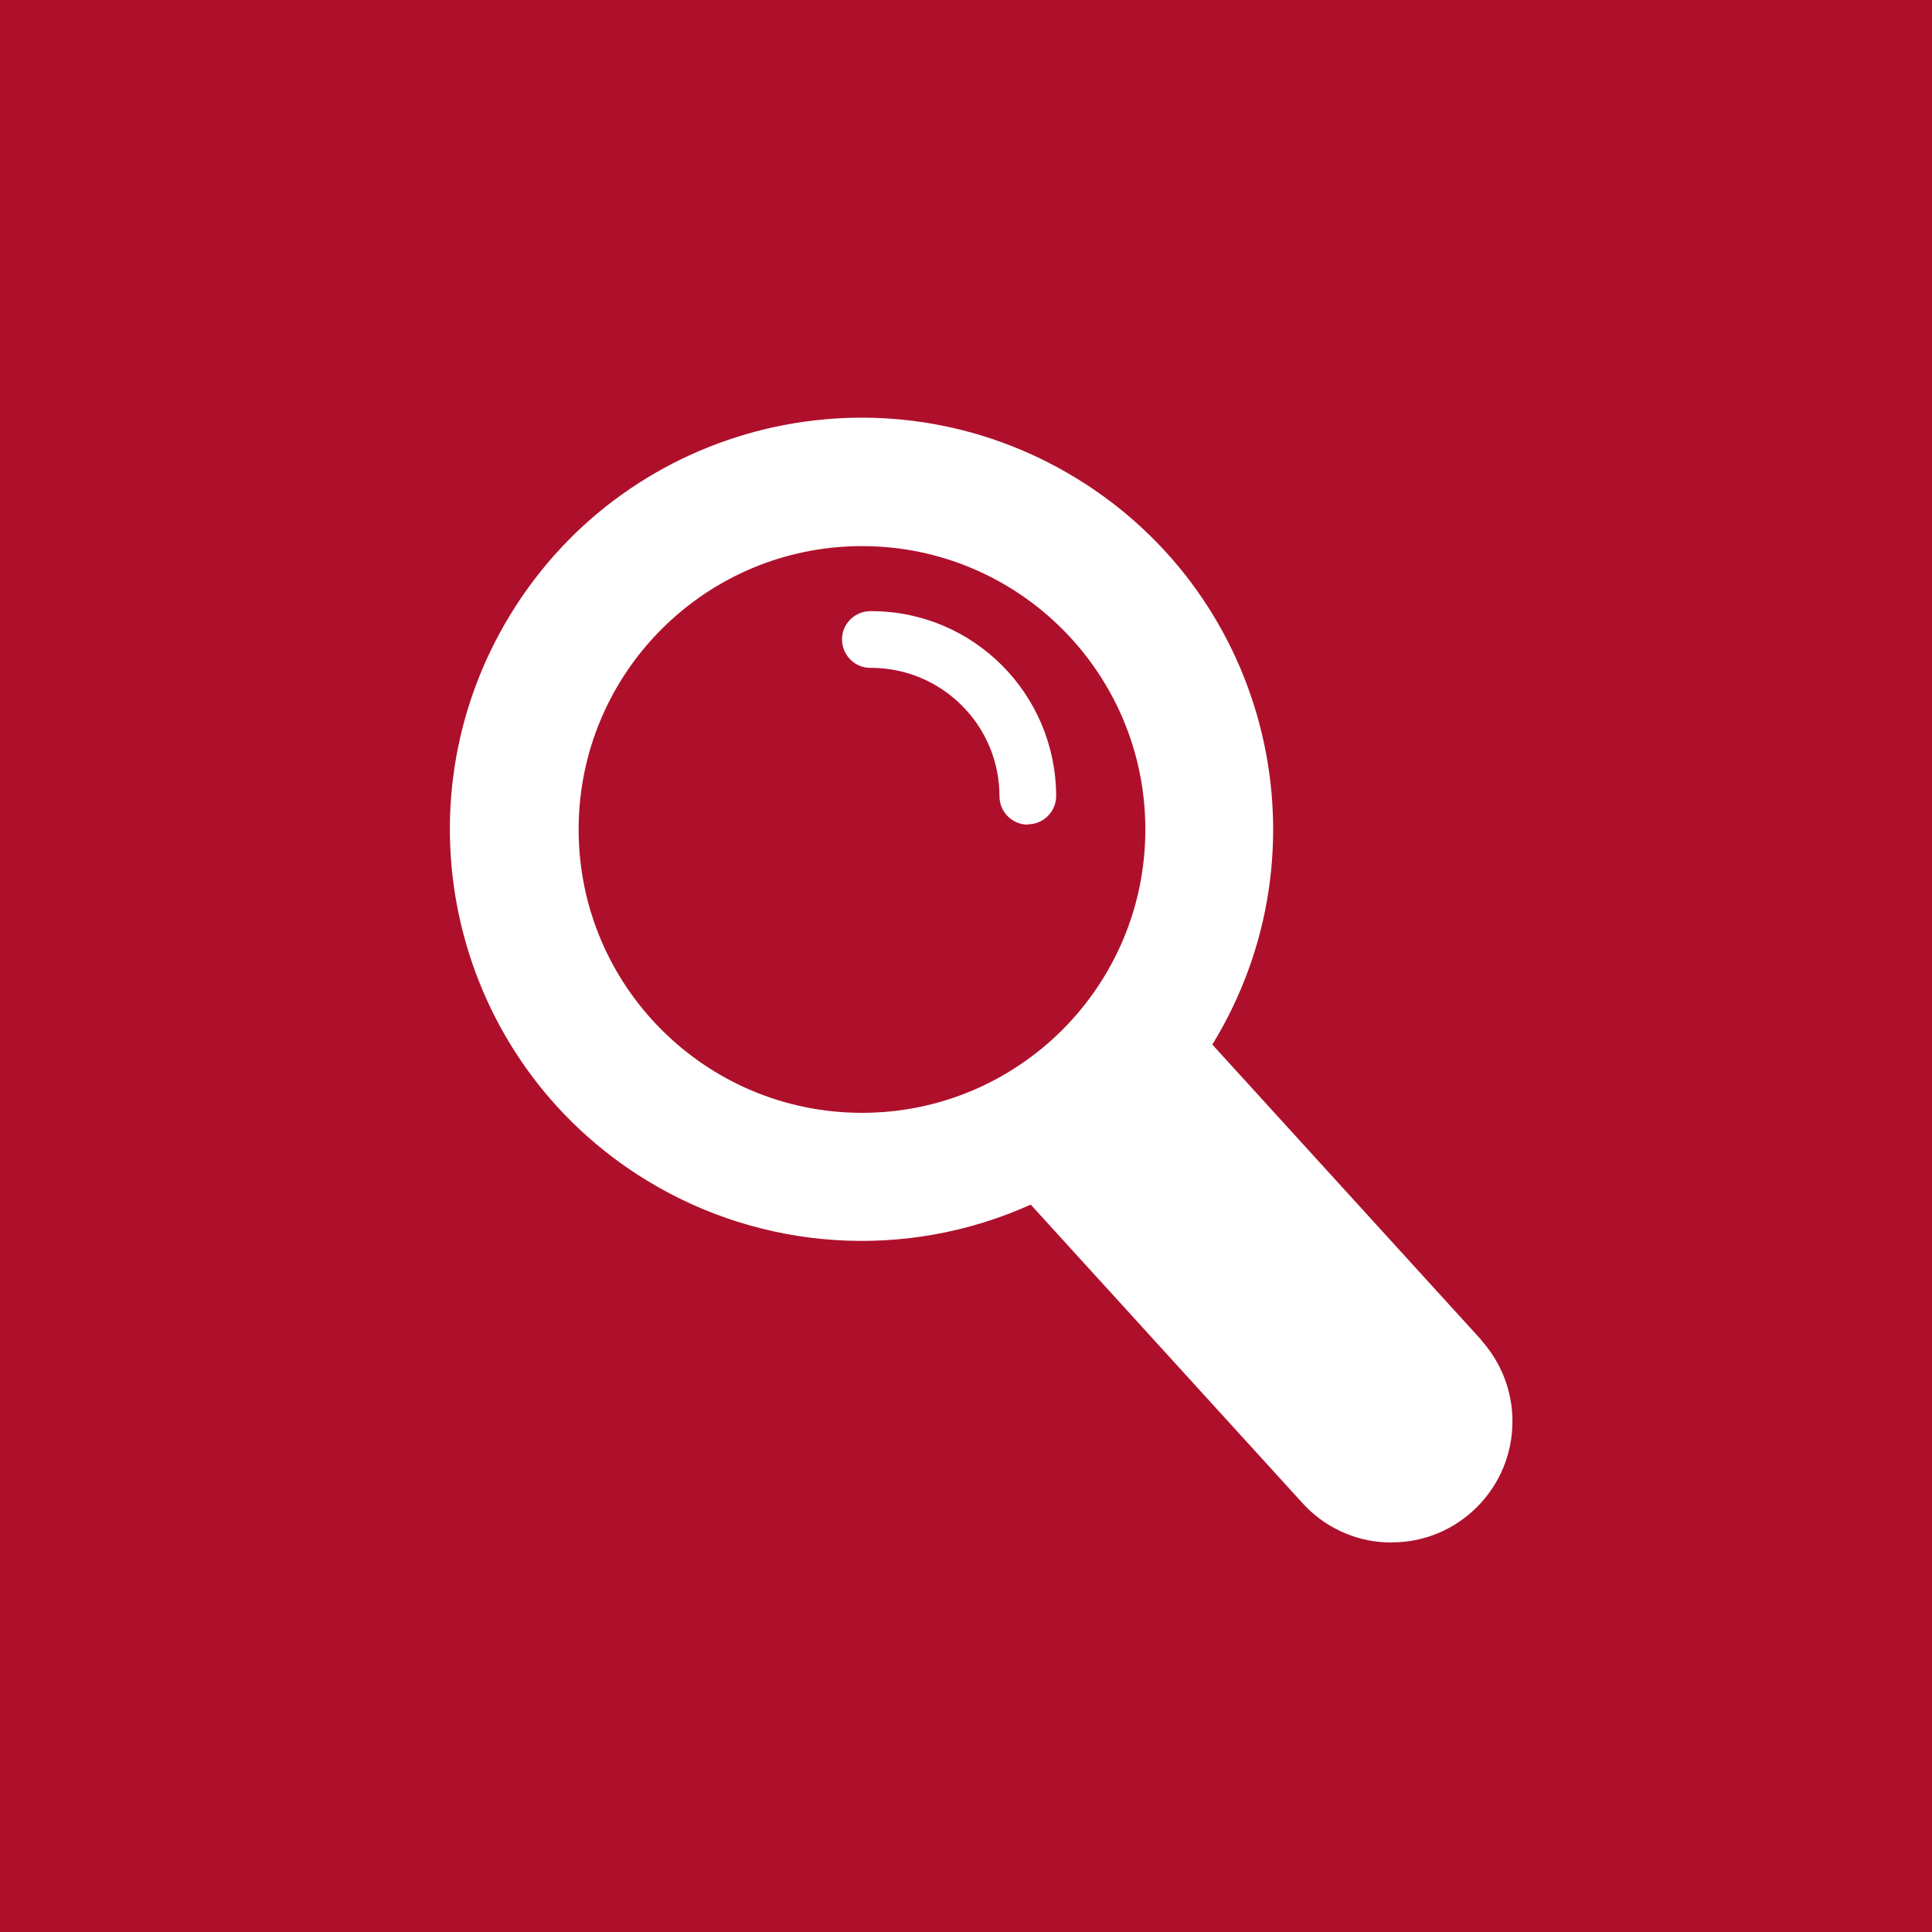 <?xml version="1.0" encoding="UTF-8"?>
<svg id="Ebene_1" data-name="Ebene 1" xmlns="http://www.w3.org/2000/svg" viewBox="0 0 60 60">
  <defs>
    <style>
      .cls-1 {
        fill: #ae102c;
      }

      .cls-1, .cls-2 {
        stroke-width: 0px;
      }

      .cls-2 {
        fill: #fff;
      }
    </style>
  </defs>
  <rect id="Rechteck_4935" data-name="Rechteck 4935" class="cls-1" width="60" height="60"/>
  <g id="Lupe">
    <path id="Pfad_3519" data-name="Pfad 3519" class="cls-2" d="m46,41.61l-8.35-9.17c3.69-6.02,1.81-13.89-4.21-17.58s-13.89-1.81-17.58,4.21c-3.69,6.02-1.81,13.89,4.21,17.58,3.61,2.21,8.08,2.5,11.94.76l8.44,9.27c.67.74,1.61,1.18,2.6,1.22h.18c2.07,0,3.75-1.7,3.74-3.77,0-.93-.35-1.82-.97-2.51h0Zm-19.23-7.05c-4.86,0-8.8-3.94-8.8-8.8,0-4.86,3.94-8.8,8.8-8.8,4.86,0,8.8,3.94,8.8,8.8s-3.94,8.8-8.8,8.8h0Z"/>
    <path id="Pfad_3520" data-name="Pfad 3520" class="cls-2" d="m31.92,25.61c-.48,0-.88-.39-.88-.88h0c0-2.2-1.78-3.98-3.98-3.99-.48.02-.89-.36-.91-.85-.02-.48.36-.89.85-.91.02,0,.04,0,.06,0,3.17,0,5.73,2.57,5.74,5.74,0,.48-.39.88-.88.88h0,0Z"/>
  </g>
</svg>